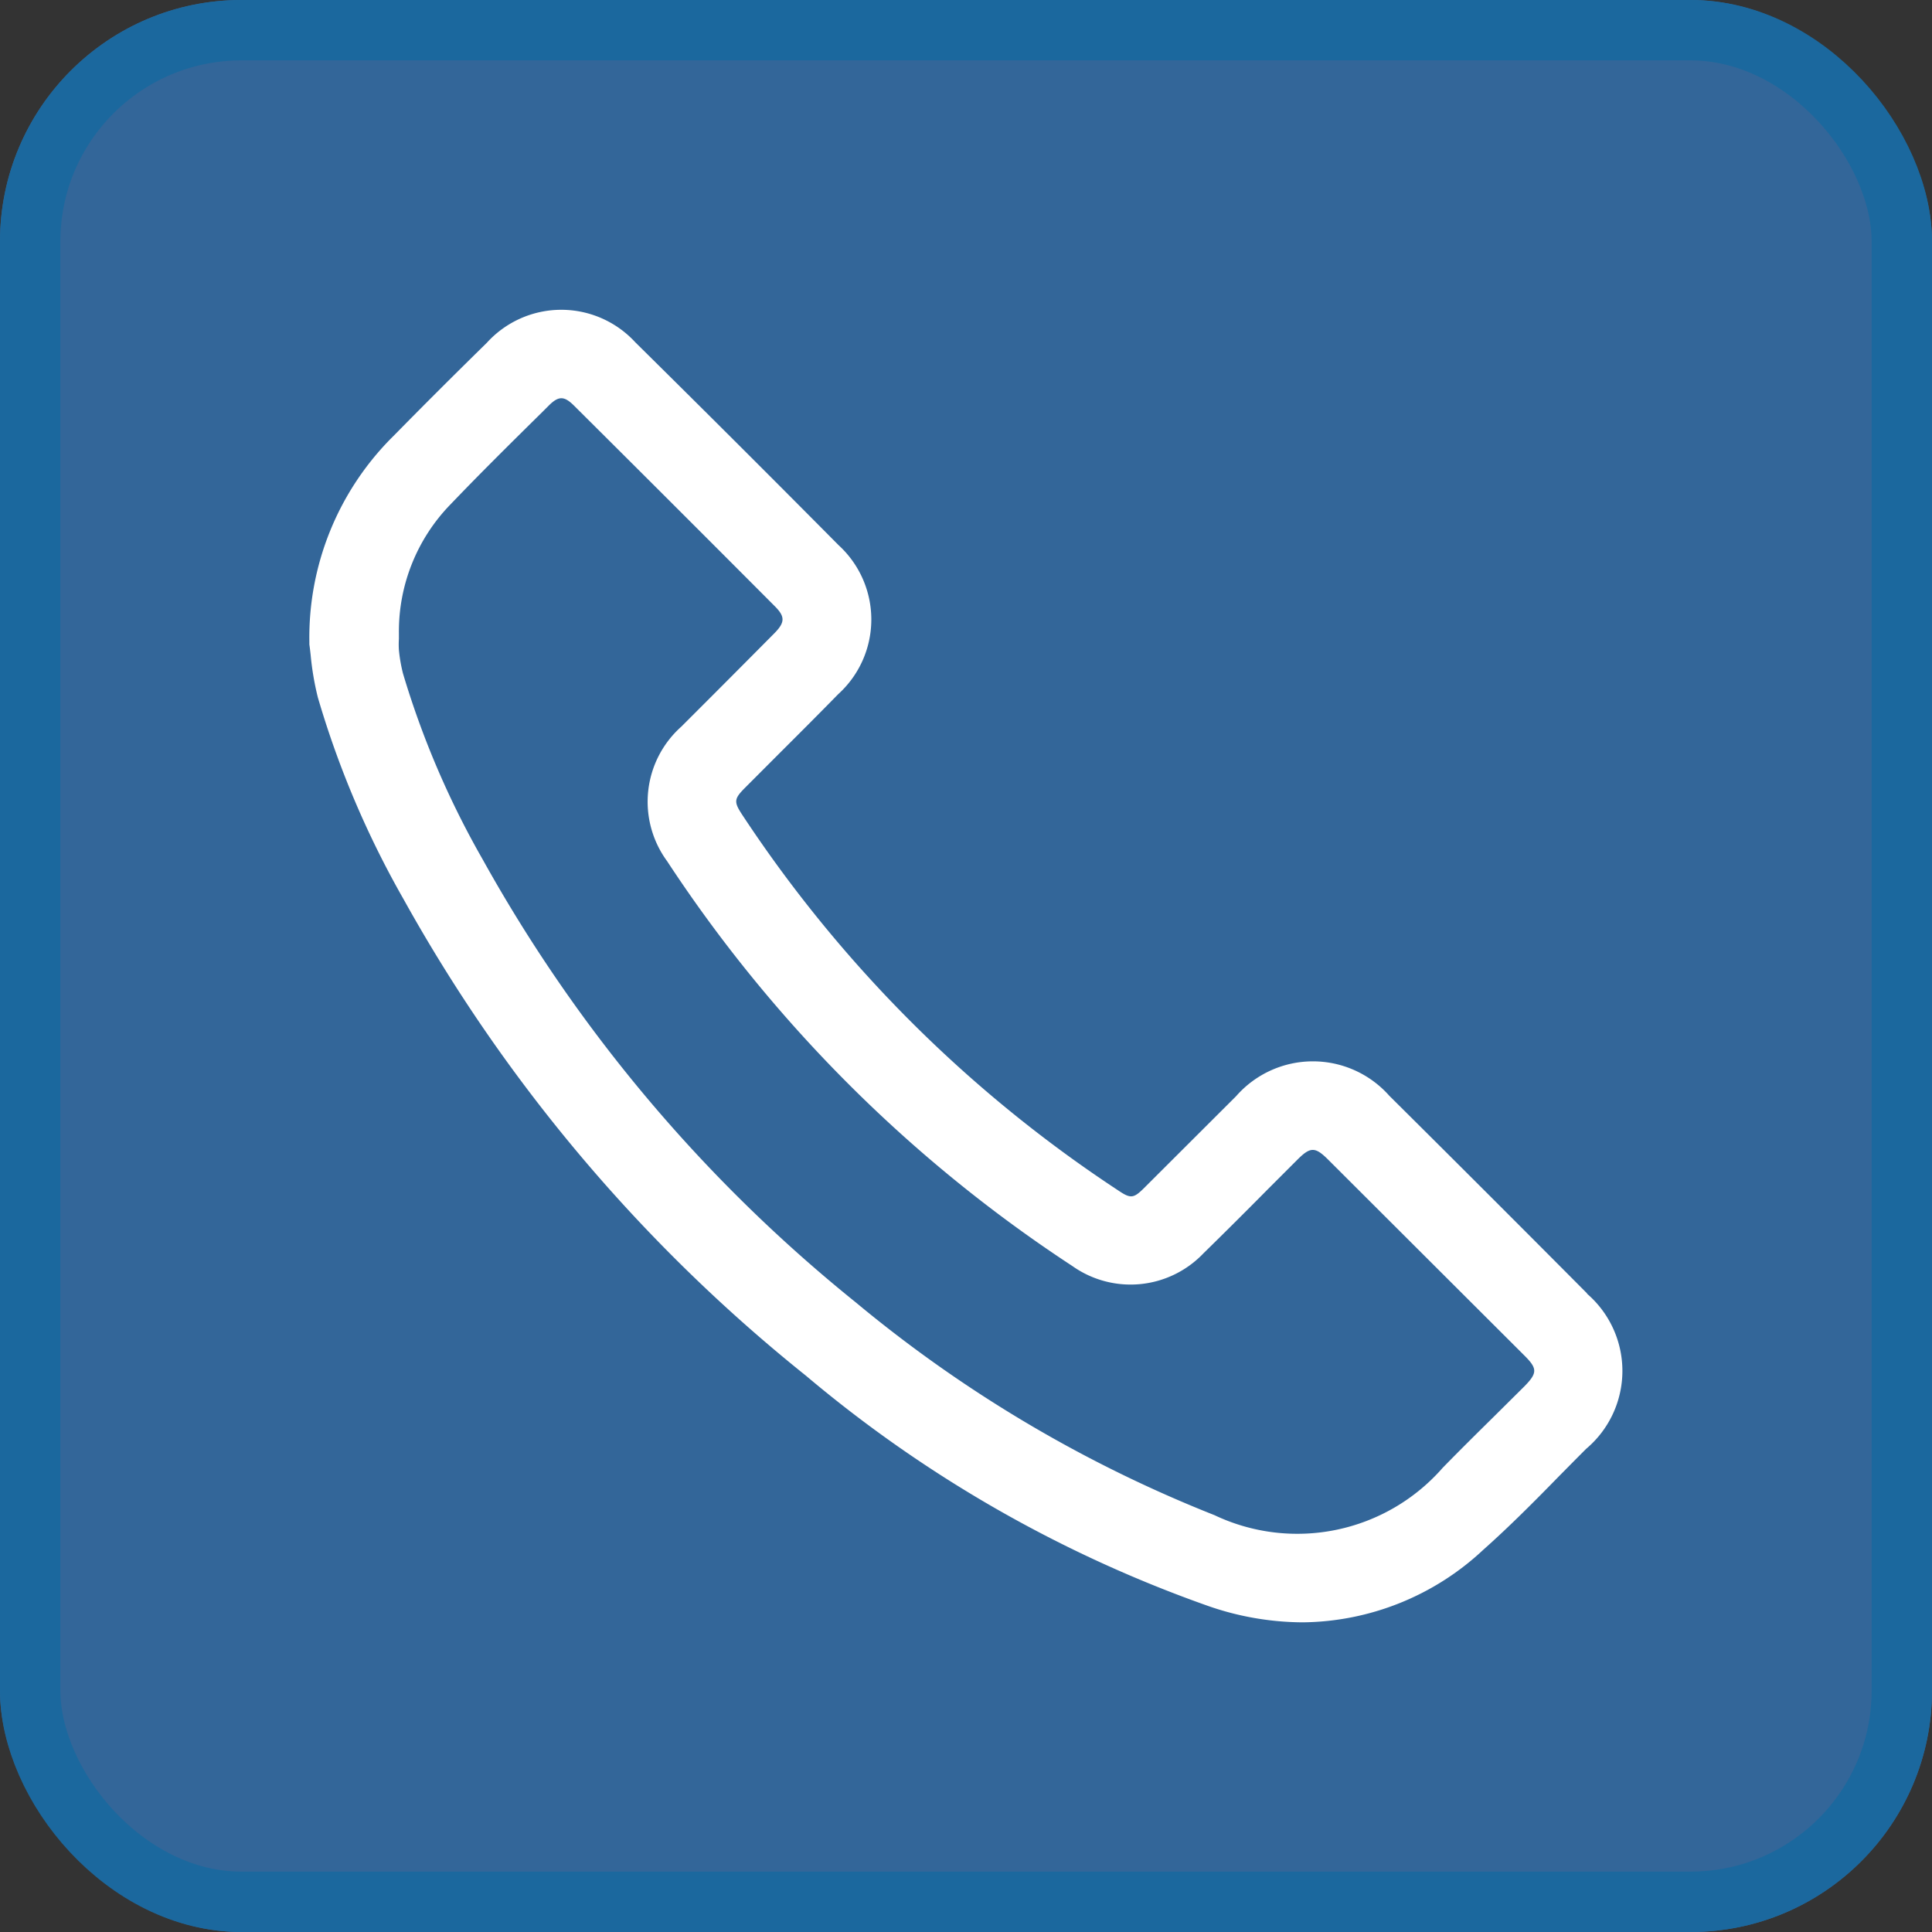<svg id="Telefon" xmlns="http://www.w3.org/2000/svg" xmlns:xlink="http://www.w3.org/1999/xlink" width="32" height="32" viewBox="0 0 32 32">
  <rect x="0" y="0" width="32" height="32" fill="#333333" stroke="none"/>
  <defs>
    <clipPath id="clip-path">
      <rect id="Rechteck_1357" data-name="Rechteck 1357" width="21.752" height="21.741" transform="translate(0 0)" fill="#fff"/>
    </clipPath>
  </defs>
  <g id="Rechteck_754" data-name="Rechteck 754" fill="#369" stroke="#1b689e" stroke-width="1">
    <rect width="32" height="32" rx="4" stroke="none"/>
    <rect x="0.5" y="0.5" width="31" height="31" rx="3.5" fill="none"/>
  </g>
  <g id="Gruppe_2644" data-name="Gruppe 2644" transform="translate(5.124 5.13)">
    <g id="Gruppe_2643" data-name="Gruppe 2643" clip-path="url(#clip-path)">
      <path id="Pfad_3992" data-name="Pfad 3992" d="M21.164,16.294q-1.633-1.643-3.277-3.275a1.69,1.69,0,0,0-2.537.007L13.823,14.55c-.17.169-.221.175-.417.043A21.8,21.8,0,0,1,7.174,8.372c-.147-.222-.142-.269.044-.456l.568-.569c.326-.325.651-.65.973-.979A1.669,1.669,0,0,0,8.766,3.9Q7.094,2.214,5.4.541A1.665,1.665,0,0,0,2.939.548c-.51.5-1.012,1-1.514,1.511l-.051.051A4.693,4.693,0,0,0,0,5.5v.022l0,.022c.007.047.013.1.021.171a4.674,4.674,0,0,0,.12.708,15.562,15.562,0,0,0,1.419,3.34,26.747,26.747,0,0,0,6.665,7.893,21.358,21.358,0,0,0,6.662,3.814,4.818,4.818,0,0,0,1.564.271,4.437,4.437,0,0,0,2.991-1.2c.434-.386.846-.8,1.245-1.209.153-.155.306-.31.461-.465a1.688,1.688,0,0,0,.012-2.571M7.7,5.361q-.483.487-.968.973l-.572.572a1.665,1.665,0,0,0-.235,2.227,23.3,23.3,0,0,0,6.712,6.706,1.667,1.667,0,0,0,2.172-.21c.357-.349.709-.7,1.061-1.056l.5-.5c.209-.208.289-.21.5,0Q18.5,15.7,20.13,17.327c.21.21.21.284,0,.5l-.519.515c-.282.278-.564.557-.84.84a3.2,3.2,0,0,1-3.779.784,21.9,21.9,0,0,1-5.945-3.527A25.01,25.01,0,0,1,2.868,9.1,14.579,14.579,0,0,1,1.551,6.026a2.588,2.588,0,0,1-.068-.39,1.379,1.379,0,0,1,0-.182l0-.1a3.017,3.017,0,0,1,.853-2.128C2.839,2.7,3.356,2.19,3.873,1.68l.1-.1c.157-.153.248-.153.41.008Q6.051,3.247,7.711,4.913c.171.171.168.267-.011.448" fill="#fff"/>
    </g>
  </g>
</svg>
